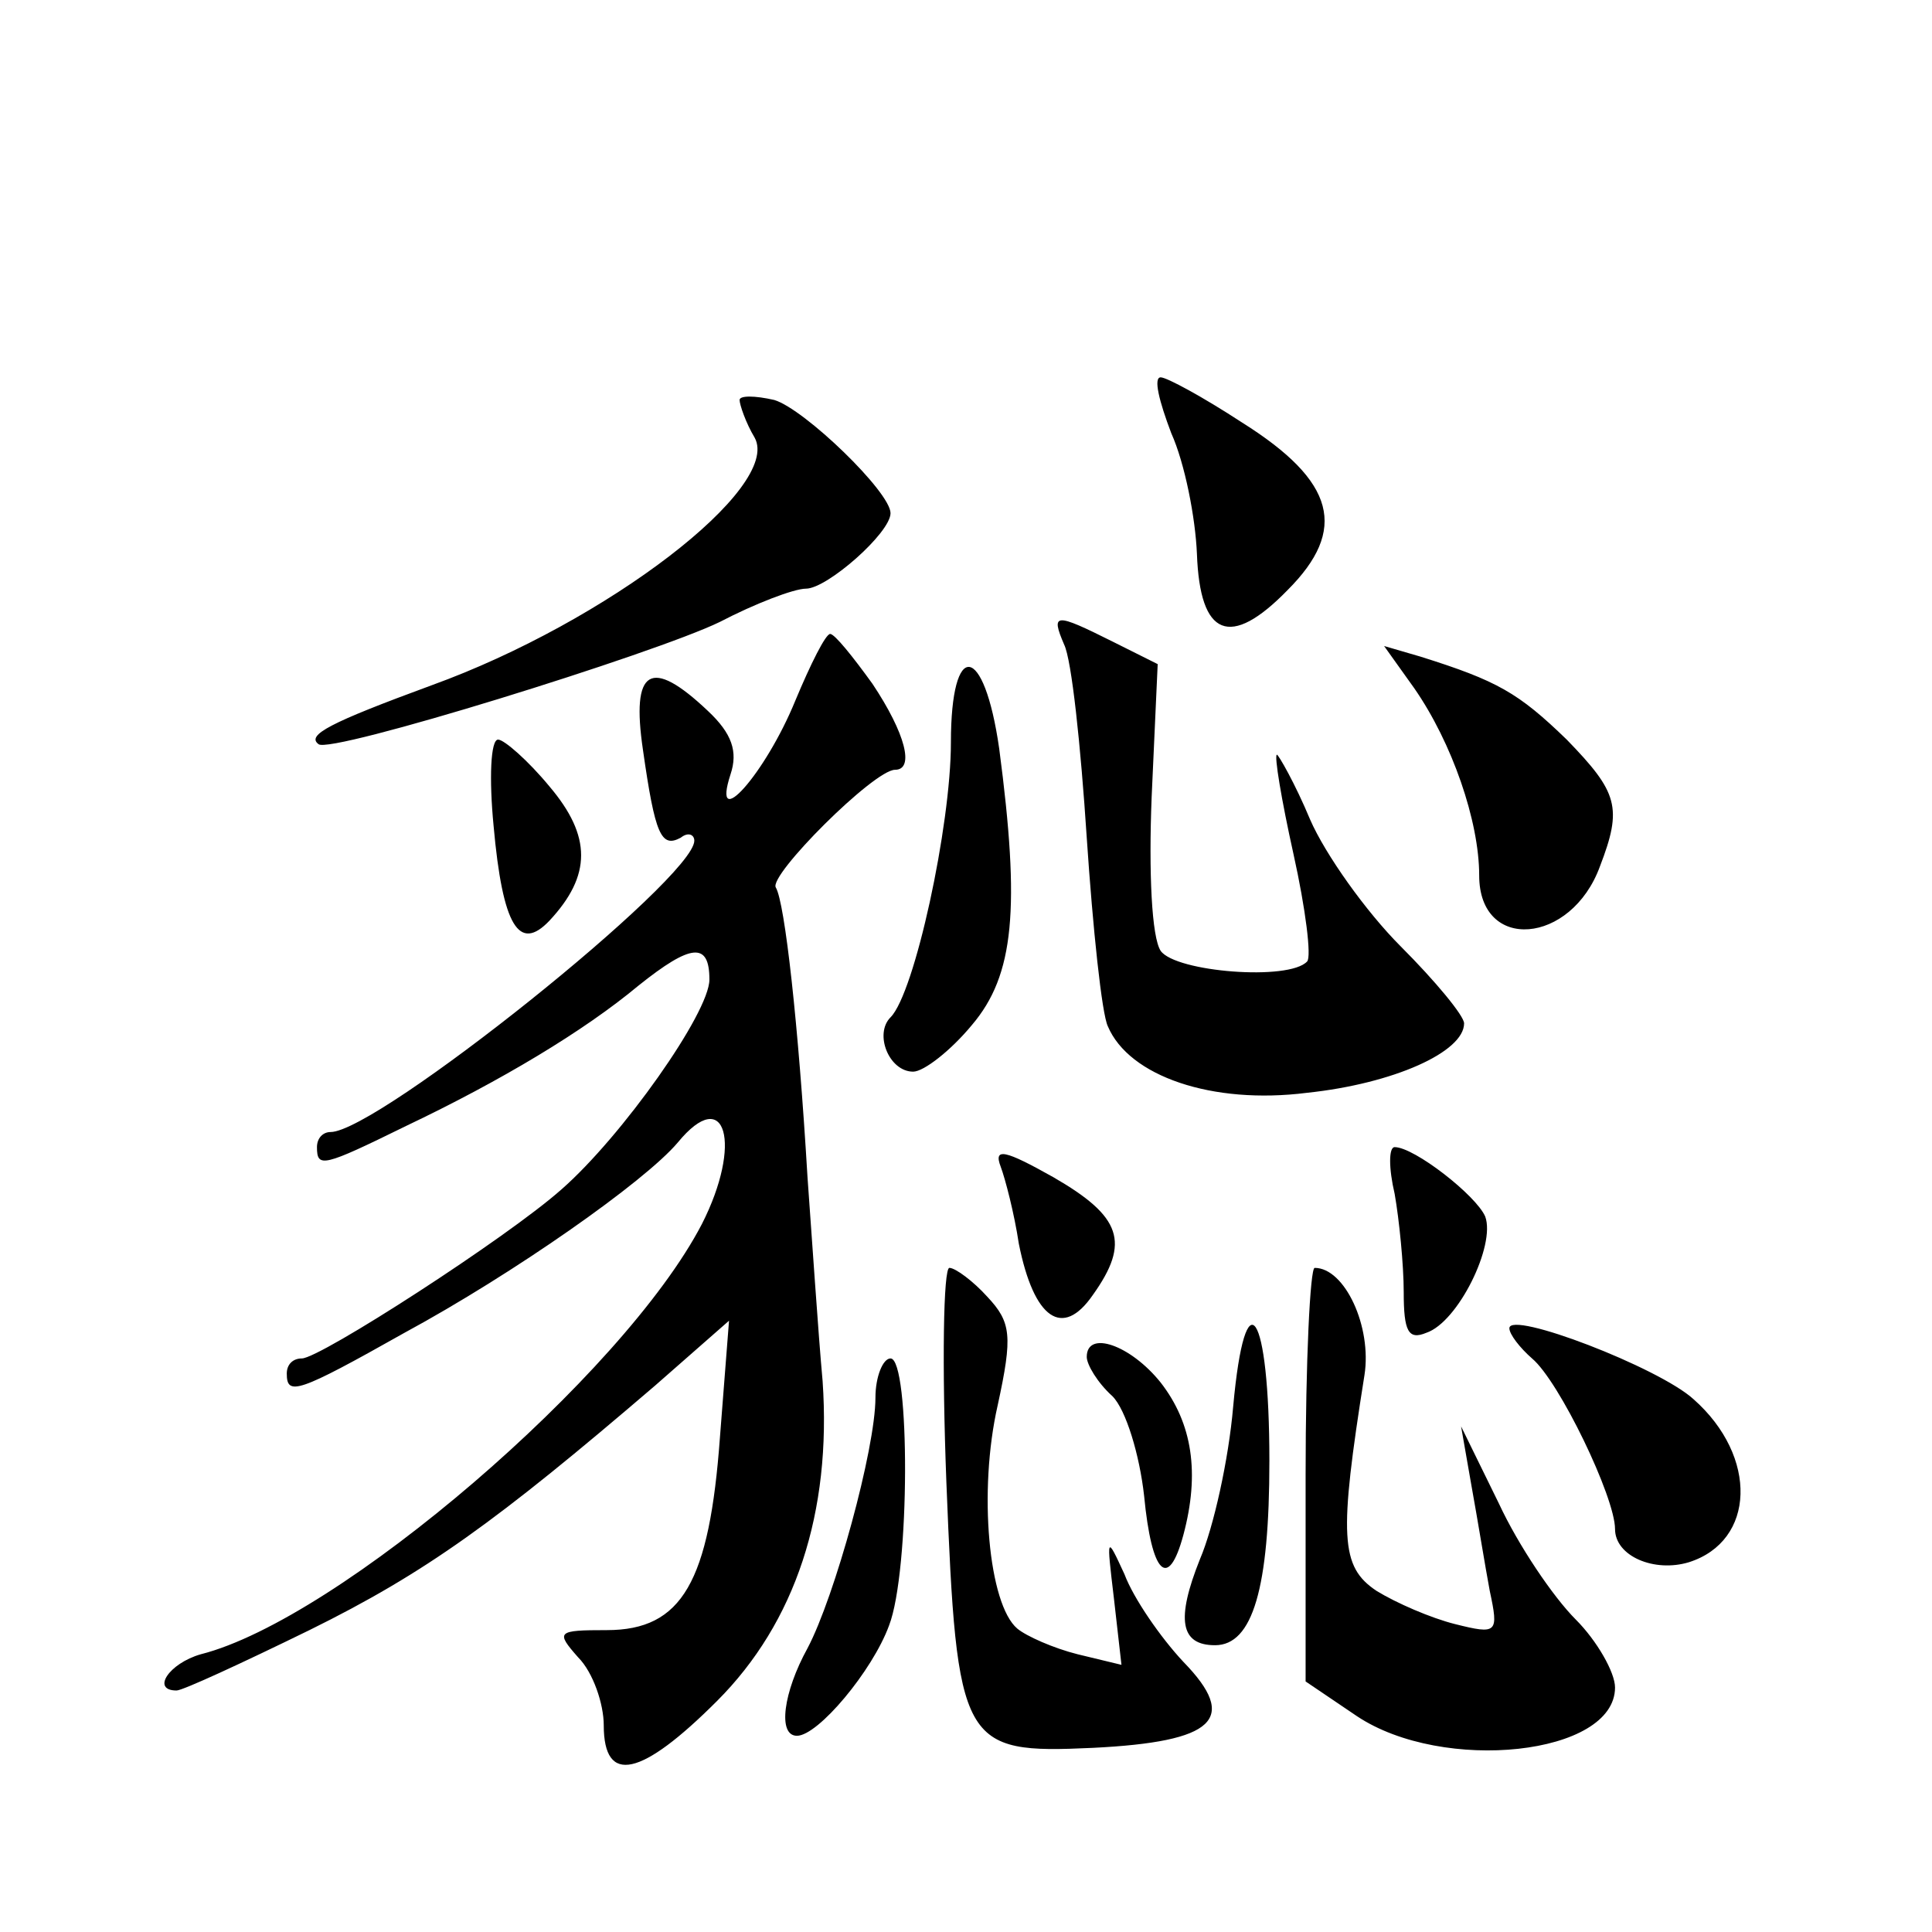 <?xml version="1.0" standalone="no"?>
<!DOCTYPE svg PUBLIC "-//W3C//DTD SVG 20010904//EN"
 "http://www.w3.org/TR/2001/REC-SVG-20010904/DTD/svg10.dtd">
<svg version="1.0" xmlns="http://www.w3.org/2000/svg"
 width="128pt" height="128pt" viewBox="0 0 128 128"
 preserveAspectRatio="xMidYMid meet">
<g transform="translate(0,128) scale(0.1,-0.1)"
fill="#0" stroke="none">
<path d="M776 993 c9 -20 16 -56 17 -80 2 -55 22 -63 60 -24 40 40 32 72 -30 111
-26 17 -50 30 -54 30 -5 0 -1 -16 7 -37z M490 1015 c0 -3 4 -15 10 -25 18 -33 -98
-122 -214 -164 -68 -25 -83 -33 -75 -39 7 -7 223 60 266 81 23 12 49 22 57 22 14
0 56 37 56 50 0 14 -57 69 -77 75 -13 3 -23 3 -23 0z M705 853 c5 -10 11 -67 15
-128 4 -60 10 -117 14 -125 14 -33 69 -52 132 -44 57 6 104 27 104 46 0 5 -19 28
-42 51 -23 23 -50 61 -60 84 -10 24 -21 43 -22 43 -2 0 3 -30 11 -66 8 -36 12 -68
9 -71 -12 -13 -87 -7 -97 7 -6 9 -8 52 -6 102 l4 88 -30 15 c-38 19 -41 19 -32
-2z M527 816 c-20 -49 -56 -89 -43 -49 5 15 1 27 -15 42 -38 36 -51 28 -43 -26
8 -56 12 -65 25 -58 5 4 9 2 9 -2 0 -25 -210 -193 -241 -193 -5 0 -9 -4 -9 -10
0 -14 4 -13 59 14 63 30 118 63 154 93 35 28 47 29 47 4 0 -22 -58 -104 -98 -139
-36 -32 -160 -112 -172 -112 -6 0 -10 -4 -10 -10 0 -15 7 -13 78 27 72 39 159 100
181 126 32 39 43 -1 16 -54 -52 -100 -241 -262 -332 -285 -21 -6 -33 -24 -16 -24
4 0 43 18 88 40 77 38 124 72 229 162 l49 43 -6 -77 c-7 -96 -25 -128 -75 -128
-33 0 -34 -1 -19 -18 10 -10 17 -31 17 -45 0 -40 25 -34 75 16 52 52 76 125 70
212 -3 33 -7 94 -10 135 -6 101 -15 182 -21 192 -5 8 65 78 79 78 13 0 7 24 -15
57 -13 18 -25 33 -28 33 -3 0 -13 -20 -23 -44z M937 824 c25 -36 43 -88 43 -124
0 -51 61 -46 80 6 15 39 12 49 -22 84 -32 31 -46 39 -97 55 l-24 7 20 -28z M630
788 c0 -55 -24 -166 -40 -182 -11 -11 -1 -36 15 -36 7 0 25 14 39 31 28 33 32 77
18 183 -10 70 -32 73 -32 4z M327 733 c6 -67 17 -84 37 -63 28 30 28 56 0 89 -14
17 -30 31 -34 31 -5 0 -6 -26 -3 -57z M663 507 c3 -8 9 -31 12 -51 10 -50 29 -63
49 -34 25 35 19 52 -26 78 -32 18 -40 20 -35 7z M924 489 c3 -17 6 -47 6 -65 0
-26 3 -32 15 -27 21 7 46 58 39 77 -6 14 -47 46 -60 46 -4 0 -4 -14 0 -31z M627
298 c7 -175 10 -180 97 -176 81 4 97 19 60 57 -15 16 -33 42 -39 58 -12 26 -12
26 -7 -16 l5 -44 -29 7 c-16 4 -34 12 -40 17 -19 16 -26 91 -13 148 10 46 9 55
-7 72 -9 10 -21 19 -25 19 -4 0 -5 -64 -2 -142z M865 303 l0 -137 34 -23 c57 -38
171 -26 171 19 0 10 -12 31 -26 45 -15 15 -38 49 -51 77 l-25 51 7 -40 c4 -22 9
-53 12 -69 6 -28 5 -29 -23 -22 -16 4 -39 14 -52 22 -24 16 -25 36 -8 143 5 32
-13 71 -33 71 -3 0 -6 -62 -6 -137z M817 348 c-3 -35 -13 -80 -22 -101 -16 -40
-13 -57 10 -57 25 0 36 38 36 122 0 100 -16 124 -24 36z M1000 400 c0 -4 7 -13
15 -20 18 -15 55 -92 55 -113 0 -18 26 -29 49 -22 44 14 46 70 3 108 -23 21 -122
59 -122 47z M720 381 c0 -5 7 -17 17 -26 9 -9 18 -39 21 -66 5 -52 16 -63 26 -26
11 41 6 74 -15 101 -20 25 -49 35 -49 17z M580 354 c0 -34 -27 -132 -45 -166 -16
-29 -20 -58 -7 -58 14 0 50 43 61 73 14 36 14 177 1 177 -5 0 -10 -12 -10 -26z"/>
</g>
</svg>
